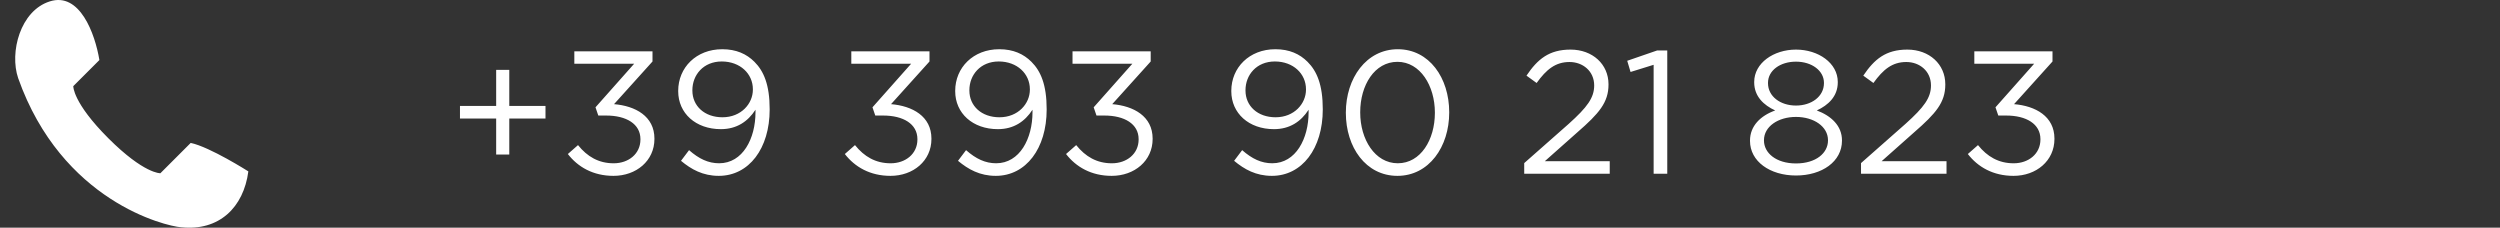 <?xml version="1.0" encoding="utf-8"?>
<!-- Generator: Adobe Illustrator 16.0.0, SVG Export Plug-In . SVG Version: 6.00 Build 0)  -->
<!DOCTYPE svg PUBLIC "-//W3C//DTD SVG 1.1//EN" "http://www.w3.org/Graphics/SVG/1.1/DTD/svg11.dtd">
<svg version="1.1" id="Layer_1" xmlns="http://www.w3.org/2000/svg" xmlns:xlink="http://www.w3.org/1999/xlink" x="0px" y="0px"
	 width="343.107px" height="31.25px" viewBox="0 84.527 343.107 31.25" enable-background="new 0 84.527 343.107 31.25"
	 xml:space="preserve">
<rect x="0" y="84.527" width="343.107" height="31.25" fill="#333333" stroke="none"/>
<path fill="#FFFFFF" d="M68.095,105.734h1.801v-4.944h4.969v-1.729h-4.969v-4.944h-1.801v4.944h-4.967v1.729h4.967V105.734z
	 M84.2,108.662c3.118,0,5.616-2.063,5.616-5.063v-0.048c0-3.072-2.616-4.488-5.545-4.729l5.279-5.855v-1.393H78.823v1.704h8.209
	l-5.305,5.977l0.385,1.129h1.08c2.761,0,4.703,1.151,4.703,3.239v0.048c0,1.97-1.631,3.266-3.672,3.266
	c-2.063,0-3.623-0.912-4.896-2.496l-1.394,1.224C79.304,107.438,81.392,108.662,84.2,108.662z M98.696,106.934
	c-1.487,0-2.76-0.602-4.129-1.801l-1.104,1.465c1.416,1.176,3,2.063,5.184,2.063c4.152,0,6.984-3.768,6.984-9.097v-0.048
	c0-3.36-0.814-5.232-2.088-6.504c-1.08-1.081-2.496-1.729-4.416-1.729c-3.576,0-6.049,2.521-6.049,5.712v0.049
	c0,3.023,2.399,5.208,5.856,5.208c2.16,0,3.695-1.031,4.752-2.664v0.337C103.688,103.55,101.937,106.934,98.696,106.934z
	 M99.151,100.622c-2.446,0-4.127-1.536-4.127-3.673v-0.048c0-2.088,1.513-3.937,4.031-3.937c2.521,0,4.273,1.681,4.273,3.815v0.048
	C103.329,98.75,101.72,100.622,99.151,100.622z M122.216,108.662c3.119,0,5.617-2.063,5.617-5.063v-0.048
	c0-3.072-2.617-4.488-5.545-4.729l5.278-5.855v-1.393h-10.729v1.704h8.209l-5.305,5.977l0.385,1.129h1.08
	c2.76,0,4.703,1.151,4.703,3.239v0.048c0,1.97-1.632,3.266-3.673,3.266c-2.063,0-3.623-0.912-4.896-2.496l-1.393,1.224
	C117.319,107.438,119.406,108.662,122.216,108.662z M136.712,106.934c-1.488,0-2.76-0.602-4.129-1.801l-1.104,1.465
	c1.416,1.176,3,2.063,5.185,2.063c4.151,0,6.983-3.768,6.983-9.097v-0.048c0-3.36-0.813-5.232-2.088-6.504
	c-1.08-1.081-2.496-1.729-4.416-1.729c-3.576,0-6.049,2.521-6.049,5.712v0.049c0,3.023,2.4,5.208,5.857,5.208
	c2.159,0,3.694-1.031,4.752-2.664v0.337C141.704,103.55,139.952,106.934,136.712,106.934z M137.167,100.622
	c-2.447,0-4.127-1.536-4.127-3.673v-0.048c0-2.088,1.512-3.937,4.03-3.937c2.521,0,4.273,1.681,4.273,3.815v0.048
	C141.345,98.75,139.735,100.622,137.167,100.622z M152.574,108.662c3.119,0,5.617-2.063,5.617-5.063v-0.048
	c0-3.072-2.617-4.488-5.545-4.729l5.279-5.855v-1.393h-10.729v1.704h8.209l-5.305,5.977l0.385,1.129h1.08
	c2.761,0,4.703,1.151,4.703,3.239v0.048c0,1.97-1.631,3.266-3.672,3.266c-2.064,0-3.623-0.912-4.896-2.496l-1.394,1.224
	C147.679,107.438,149.767,108.662,152.574,108.662z M174.606,106.934c-1.487,0-2.76-0.602-4.129-1.801l-1.104,1.465
	c1.416,1.176,3,2.063,5.184,2.063c4.152,0,6.984-3.768,6.984-9.097v-0.048c0-3.36-0.814-5.232-2.088-6.504
	c-1.08-1.081-2.496-1.729-4.416-1.729c-3.576,0-6.05,2.521-6.05,5.712v0.049c0,3.023,2.4,5.208,5.857,5.208
	c2.16,0,3.695-1.031,4.752-2.664v0.337C179.599,103.55,177.847,106.934,174.606,106.934z M175.062,100.622
	c-2.447,0-4.127-1.536-4.127-3.673v-0.048c0-2.088,1.512-3.937,4.031-3.937c2.521,0,4.272,1.681,4.272,3.815v0.048
	C179.239,98.75,177.63,100.622,175.062,100.622z M191.79,108.662c4.319,0,7.104-3.983,7.104-8.688v-0.048
	c0-4.704-2.736-8.642-7.057-8.642c-4.321,0-7.129,3.984-7.129,8.688v0.048C184.71,104.726,187.446,108.662,191.79,108.662z
	 M191.839,106.934c-3.146,0-5.16-3.288-5.16-6.961v-0.048c0-3.696,1.967-6.912,5.111-6.912c3.121,0,5.137,3.288,5.137,6.96v0.048
	C196.927,103.694,194.983,106.934,191.839,106.934z M209.188,108.375h11.736v-1.729h-8.904l4.488-3.984
	c2.953-2.567,4.248-4.08,4.248-6.527v-0.049c0-2.735-2.185-4.753-5.209-4.753c-2.951,0-4.535,1.32-6.047,3.576l1.391,1.008
	c1.346-1.872,2.594-2.88,4.514-2.88c1.824,0,3.386,1.248,3.386,3.217c0,1.681-0.938,2.977-3.506,5.28l-6.097,5.376V108.375z
	 M226.949,108.375h1.871V91.453h-1.391l-4.105,1.416l0.457,1.536l3.168-0.984V108.375z M246.485,108.614
	c3.576,0,6.313-1.92,6.313-4.776v-0.048c0-1.991-1.465-3.359-3.457-4.104c1.561-0.72,2.881-1.92,2.881-3.864v-0.048
	c0-2.592-2.664-4.44-5.736-4.44c-3.071,0-5.735,1.85-5.735,4.44v0.048c0,1.944,1.319,3.146,2.881,3.864
	c-2.019,0.721-3.457,2.137-3.457,4.129v0.048C240.173,106.669,242.908,108.614,246.485,108.614z M246.485,106.958
	c-2.76,0-4.393-1.464-4.393-3.144v-0.049c0-1.872,1.945-3.191,4.393-3.191c2.449,0,4.394,1.319,4.394,3.191v0.049
	C250.878,105.518,249.245,106.958,246.485,106.958z M246.485,99.013c-2.137,0-3.84-1.248-3.84-3.072v-0.048
	c0-1.682,1.656-2.904,3.84-2.904c2.185,0,3.84,1.248,3.84,2.904v0.048C250.324,97.765,248.622,99.013,246.485,99.013z
	 M255.411,108.375h11.735v-1.729h-8.903l4.487-3.984c2.953-2.567,4.248-4.08,4.248-6.527v-0.049c0-2.735-2.184-4.753-5.209-4.753
	c-2.951,0-4.535,1.32-6.047,3.576l1.391,1.008c1.347-1.872,2.595-2.88,4.515-2.88c1.824,0,3.385,1.248,3.385,3.217
	c0,1.681-0.938,2.977-3.506,5.28l-6.096,5.376V108.375z M276.341,108.662c3.119,0,5.617-2.063,5.617-5.063v-0.048
	c0-3.072-2.617-4.488-5.545-4.729l5.278-5.855v-1.393h-10.729v1.704h8.209l-5.306,5.977l0.386,1.129h1.08
	c2.76,0,4.703,1.151,4.703,3.239v0.048c0,1.97-1.632,3.266-3.673,3.266c-2.063,0-3.623-0.912-4.896-2.496l-1.394,1.224
	C271.444,107.438,273.531,108.662,276.341,108.662z M2.492,95.251c5.981,16.891,20.184,20.304,22.36,20.466
	c5.219,0.553,8.576-2.718,9.232-7.668c0,0-5.279-3.356-7.912-3.907l-4.162,4.162c0,0-2.24,0.098-7.146-4.807
	c-4.903-4.905-4.807-7.146-4.807-7.146l3.584-3.583c-0.6-3.632-2.701-9.372-6.813-8.047C2.779,85.998,1.283,91.708,2.492,95.251z"/>
</svg>
